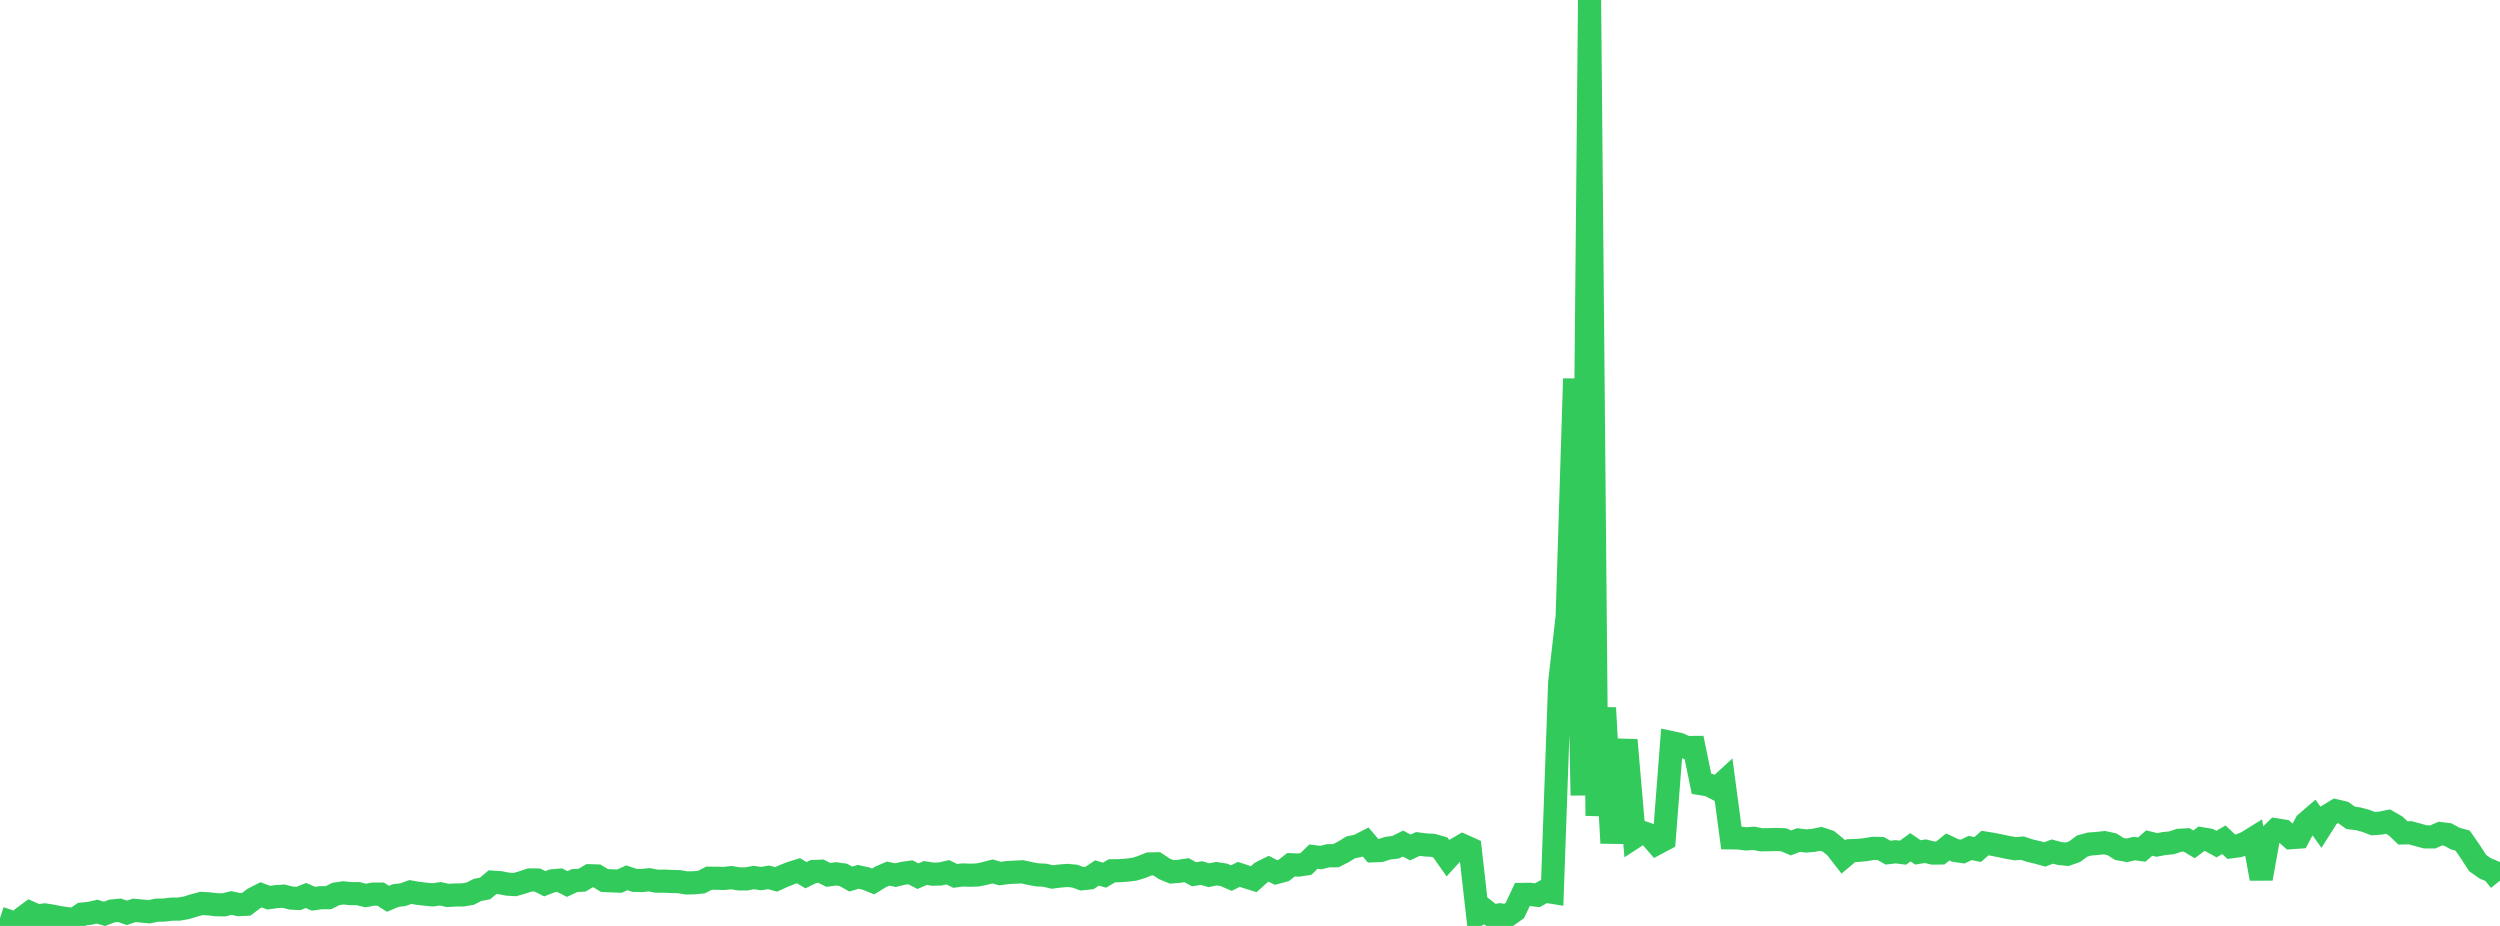 <?xml version="1.0" standalone="no"?>
<!DOCTYPE svg PUBLIC "-//W3C//DTD SVG 1.1//EN" "http://www.w3.org/Graphics/SVG/1.1/DTD/svg11.dtd">

<svg width="135" height="50" viewBox="0 0 135 50" preserveAspectRatio="none" 
  xmlns="http://www.w3.org/2000/svg"
  xmlns:xlink="http://www.w3.org/1999/xlink">


<polyline points="0.0, 49.585 0.403, 49.715 0.806, 50.0 1.209, 49.576 1.612, 49.279 2.015, 49.459 2.418, 49.406 2.821, 49.469 3.224, 49.551 3.627, 49.607 4.03, 49.643 4.433, 49.362 4.836, 49.321 5.239, 49.23 5.642, 49.347 6.045, 49.194 6.448, 49.153 6.851, 49.293 7.254, 49.159 7.657, 49.198 8.06, 49.235 8.463, 49.148 8.866, 49.143 9.269, 49.094 9.672, 49.091 10.075, 49.018 10.478, 48.894 10.881, 48.786 11.284, 48.808 11.687, 48.856 12.09, 48.861 12.493, 48.761 12.896, 48.849 13.299, 48.83 13.701, 48.527 14.104, 48.321 14.507, 48.474 14.91, 48.418 15.313, 48.393 15.716, 48.495 16.119, 48.517 16.522, 48.355 16.925, 48.532 17.328, 48.475 17.731, 48.476 18.134, 48.276 18.537, 48.214 18.94, 48.257 19.343, 48.257 19.746, 48.358 20.149, 48.283 20.552, 48.283 20.955, 48.534 21.358, 48.362 21.761, 48.312 22.164, 48.167 22.567, 48.239 22.97, 48.287 23.373, 48.323 23.776, 48.264 24.179, 48.354 24.582, 48.328 24.985, 48.326 25.388, 48.259 25.791, 48.054 26.194, 47.977 26.597, 47.638 27.0, 47.664 27.403, 47.743 27.806, 47.767 28.209, 47.652 28.612, 47.517 29.015, 47.52 29.418, 47.722 29.821, 47.565 30.224, 47.529 30.627, 47.737 31.03, 47.551 31.433, 47.53 31.836, 47.289 32.239, 47.302 32.642, 47.547 33.045, 47.565 33.448, 47.582 33.851, 47.401 34.254, 47.538 34.657, 47.548 35.06, 47.507 35.463, 47.585 35.866, 47.581 36.269, 47.6 36.672, 47.61 37.075, 47.678 37.478, 47.671 37.881, 47.632 38.284, 47.423 38.687, 47.424 39.09, 47.437 39.493, 47.391 39.896, 47.46 40.299, 47.461 40.701, 47.387 41.104, 47.444 41.507, 47.377 41.91, 47.487 42.313, 47.304 42.716, 47.144 43.119, 47.018 43.522, 47.26 43.925, 47.063 44.328, 47.043 44.731, 47.245 45.134, 47.188 45.537, 47.242 45.94, 47.468 46.343, 47.35 46.746, 47.437 47.149, 47.599 47.552, 47.352 47.955, 47.177 48.358, 47.257 48.761, 47.16 49.164, 47.103 49.567, 47.315 49.97, 47.141 50.373, 47.206 50.776, 47.195 51.179, 47.102 51.582, 47.298 51.985, 47.247 52.388, 47.262 52.791, 47.247 53.194, 47.165 53.597, 47.056 54.0, 47.173 54.403, 47.12 54.806, 47.096 55.209, 47.079 55.612, 47.168 56.015, 47.243 56.418, 47.261 56.821, 47.359 57.224, 47.307 57.627, 47.274 58.03, 47.309 58.433, 47.453 58.836, 47.409 59.239, 47.141 59.642, 47.26 60.045, 47.022 60.448, 47.017 60.851, 46.989 61.254, 46.938 61.657, 46.815 62.06, 46.653 62.463, 46.645 62.866, 46.912 63.269, 47.082 63.672, 47.05 64.075, 46.99 64.478, 47.211 64.881, 47.145 65.284, 47.263 65.687, 47.178 66.09, 47.243 66.493, 47.418 66.896, 47.215 67.299, 47.349 67.701, 47.475 68.104, 47.114 68.507, 46.913 68.91, 47.117 69.313, 47.009 69.716, 46.696 70.119, 46.714 70.522, 46.653 70.925, 46.258 71.328, 46.307 71.731, 46.209 72.134, 46.211 72.537, 46.004 72.94, 45.757 73.343, 45.675 73.746, 45.466 74.149, 45.943 74.552, 45.927 74.955, 45.799 75.358, 45.752 75.761, 45.552 76.164, 45.763 76.567, 45.574 76.97, 45.627 77.373, 45.646 77.776, 45.761 78.179, 46.33 78.582, 45.888 78.985, 45.653 79.388, 45.835 79.791, 49.397 80.194, 49.156 80.597, 49.473 81.0, 49.4 81.403, 49.449 81.806, 49.164 82.209, 48.3 82.612, 48.294 83.015, 48.344 83.418, 48.119 83.821, 48.183 84.224, 36.838 84.627, 33.307 85.03, 20.449 85.433, 42.951 85.836, 0.0 86.239, 44.051 86.642, 38.223 87.045, 45.527 87.448, 40.505 87.851, 40.517 88.254, 45.201 88.657, 44.938 89.06, 45.079 89.463, 45.546 89.866, 45.332 90.269, 40.104 90.672, 40.189 91.075, 40.367 91.478, 40.363 91.881, 42.324 92.284, 42.39 92.687, 42.598 93.09, 42.227 93.493, 45.245 93.896, 45.25 94.299, 45.301 94.701, 45.267 95.104, 45.349 95.507, 45.343 95.91, 45.332 96.313, 45.346 96.716, 45.518 97.119, 45.361 97.522, 45.412 97.925, 45.381 98.328, 45.296 98.731, 45.429 99.134, 45.757 99.537, 46.277 99.94, 45.937 100.343, 45.92 100.746, 45.881 101.149, 45.811 101.552, 45.818 101.955, 46.043 102.358, 45.995 102.761, 46.044 103.164, 45.753 103.567, 46.03 103.97, 45.963 104.373, 46.065 104.776, 46.061 105.179, 45.737 105.582, 45.926 105.985, 45.984 106.388, 45.791 106.791, 45.874 107.194, 45.526 107.597, 45.591 108.0, 45.67 108.403, 45.757 108.806, 45.829 109.209, 45.8 109.612, 45.934 110.015, 46.027 110.418, 46.14 110.821, 45.985 111.224, 46.089 111.627, 46.13 112.03, 45.991 112.433, 45.689 112.836, 45.578 113.239, 45.548 113.642, 45.504 114.045, 45.592 114.448, 45.844 114.851, 45.918 115.254, 45.822 115.657, 45.877 116.06, 45.525 116.463, 45.627 116.866, 45.552 117.269, 45.512 117.672, 45.376 118.075, 45.353 118.478, 45.594 118.881, 45.292 119.284, 45.359 119.687, 45.581 120.09, 45.348 120.493, 45.725 120.896, 45.671 121.299, 45.509 121.701, 45.26 122.104, 47.446 122.507, 45.208 122.91, 44.812 123.313, 44.875 123.716, 45.234 124.119, 45.205 124.522, 44.448 124.925, 44.102 125.328, 44.665 125.731, 44.028 126.134, 43.785 126.537, 43.88 126.94, 44.166 127.343, 44.215 127.746, 44.323 128.149, 44.476 128.552, 44.446 128.955, 44.366 129.358, 44.598 129.761, 44.979 130.164, 44.971 130.567, 45.082 130.97, 45.191 131.373, 45.193 131.776, 45.013 132.179, 45.064 132.582, 45.283 132.985, 45.395 133.388, 45.979 133.791, 46.603 134.194, 46.887 134.597, 47.058 135.0, 47.551" fill="none" stroke="#32ca5b" stroke-width="1.25"/>

</svg>